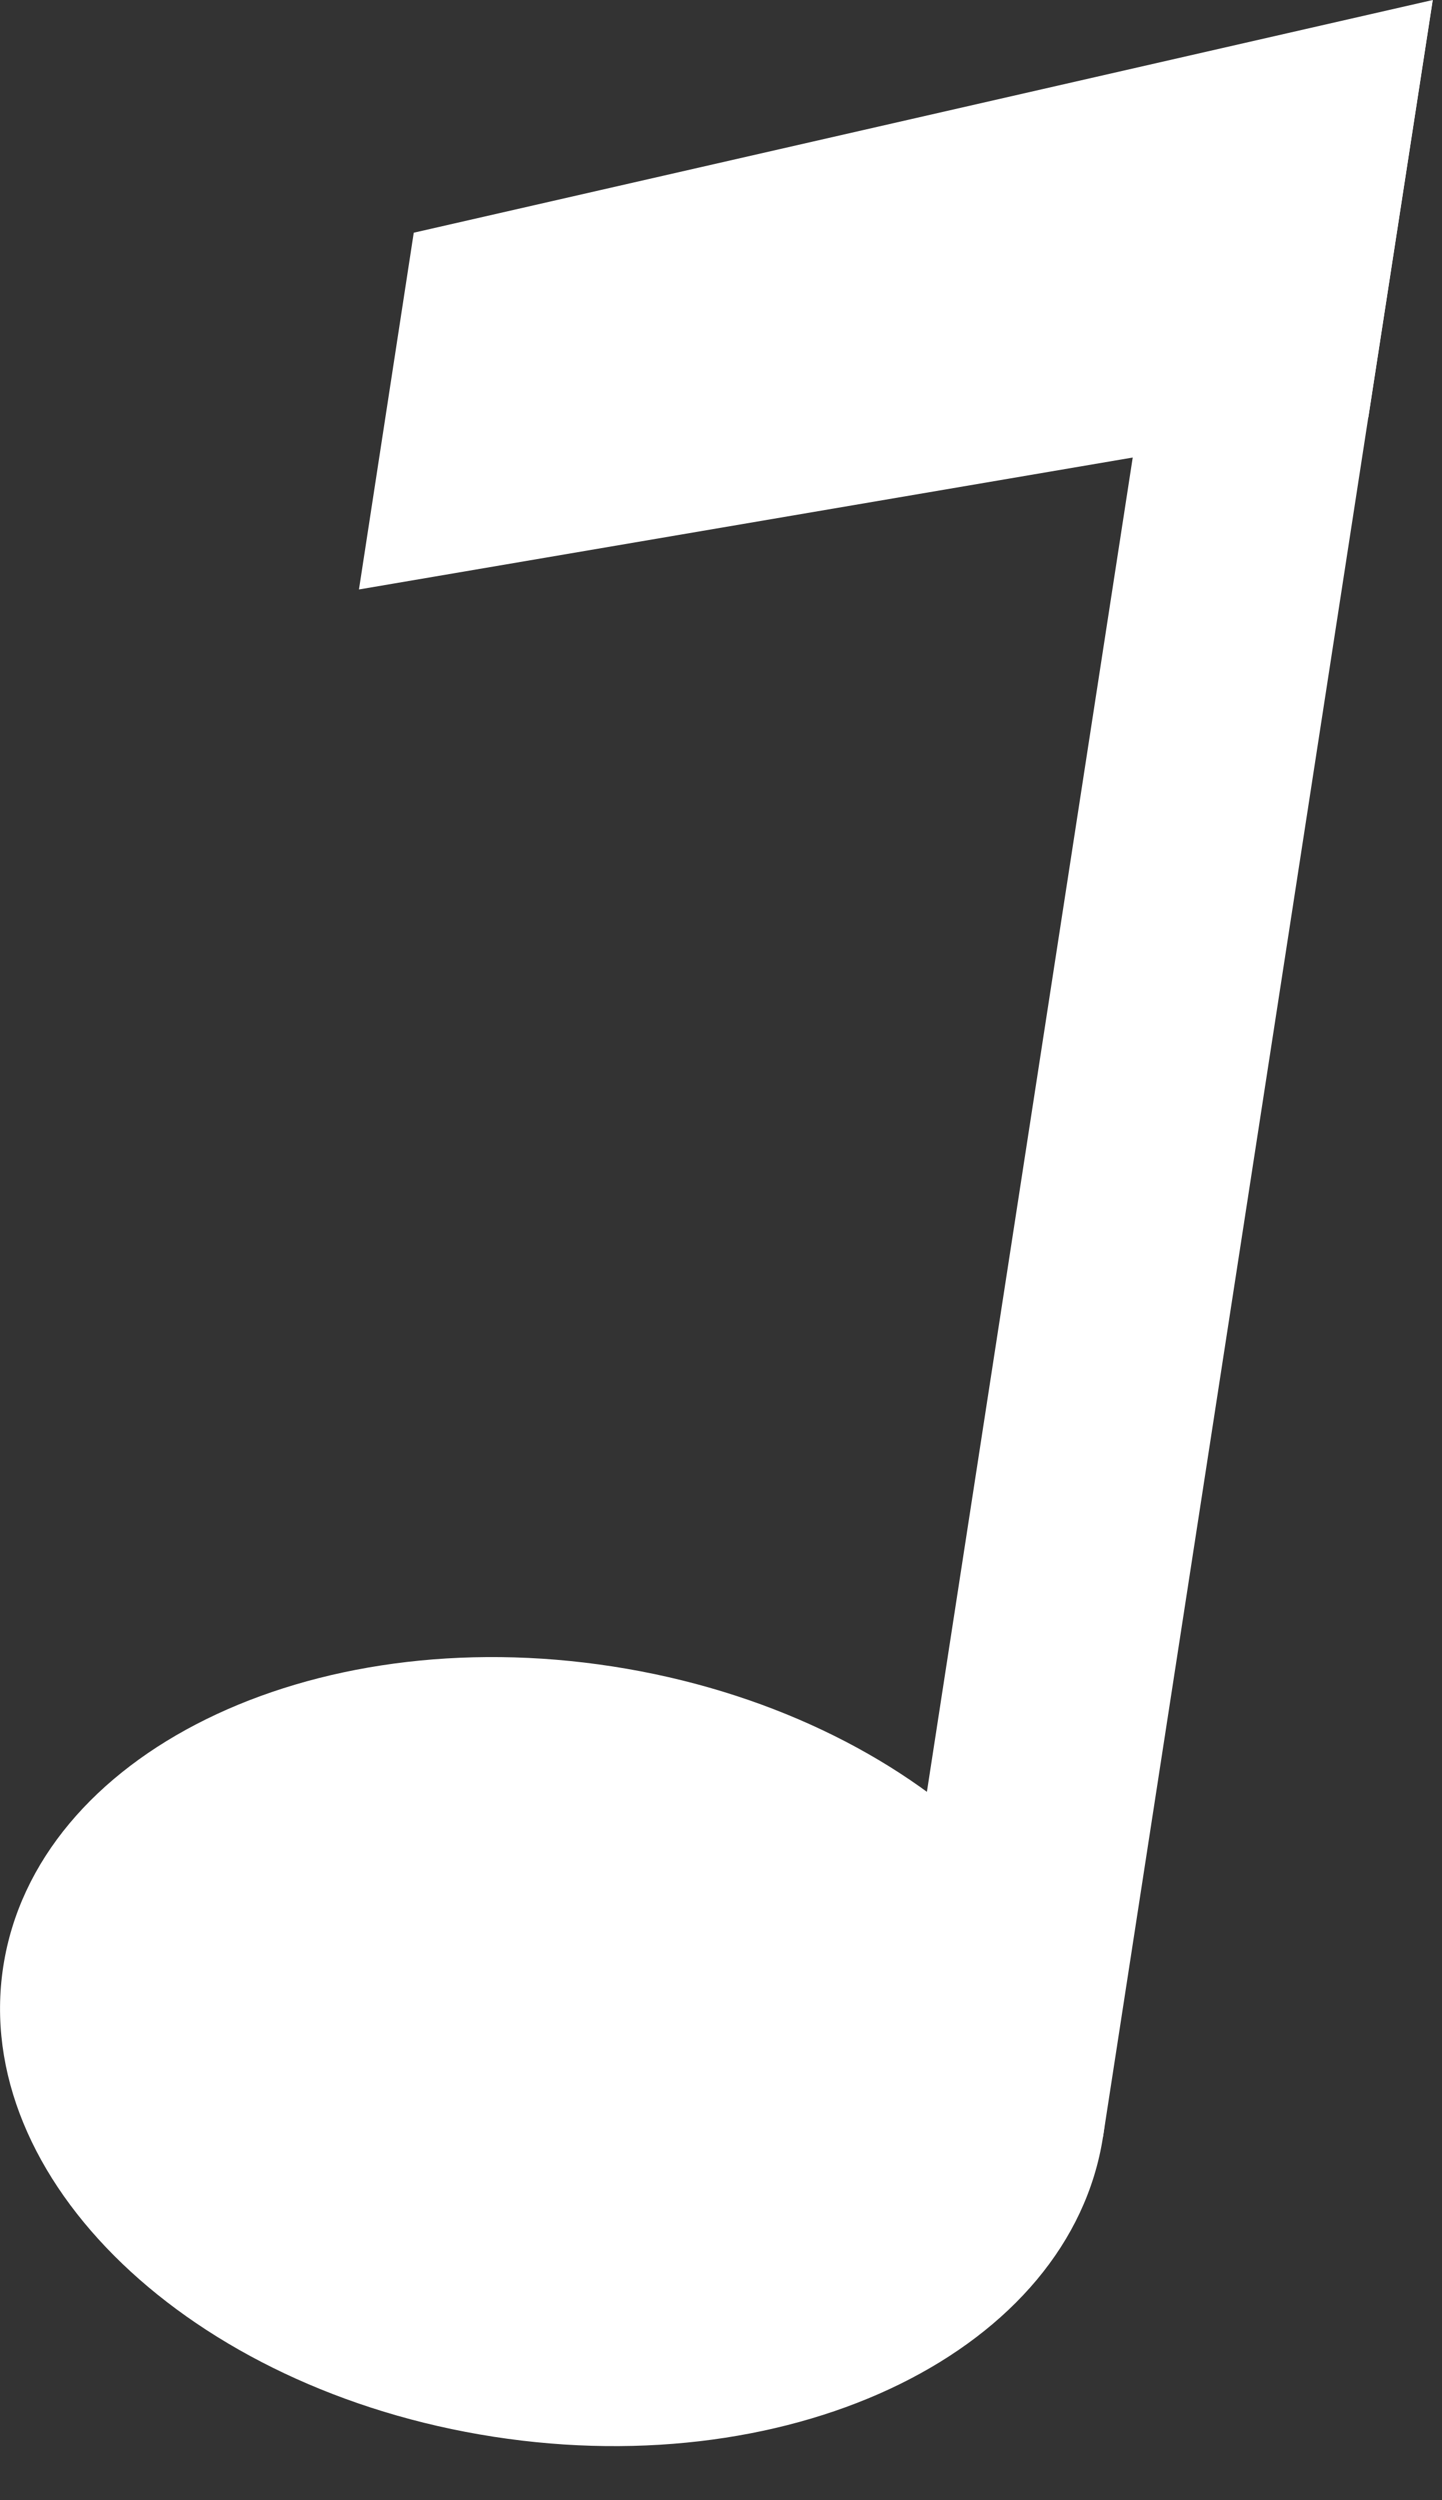 <?xml version="1.0" encoding="UTF-8"?> <svg xmlns="http://www.w3.org/2000/svg" width="15" height="26" viewBox="0 0 15 26" fill="none"><rect x="0" y="0" width="15" height="26" fill="#333333" stroke="none"/> <path d="M11.474 22.22C11.134 24.43 8.294 25.83 5.134 25.34C1.974 24.85 -0.306 22.66 0.034 20.45C0.374 18.24 3.214 16.84 6.374 17.33C9.534 17.82 11.814 20.01 11.474 22.22Z" fill="white"></path> <path d="M12.014 3.26L14.903 0L11.474 22.22L9.144 21.86L12.014 3.26Z" fill="white"></path> <path d="M14.904 0L4.304 2.42L3.734 6.13L14.234 4.34L14.904 0Z" fill="white"></path> </svg> 